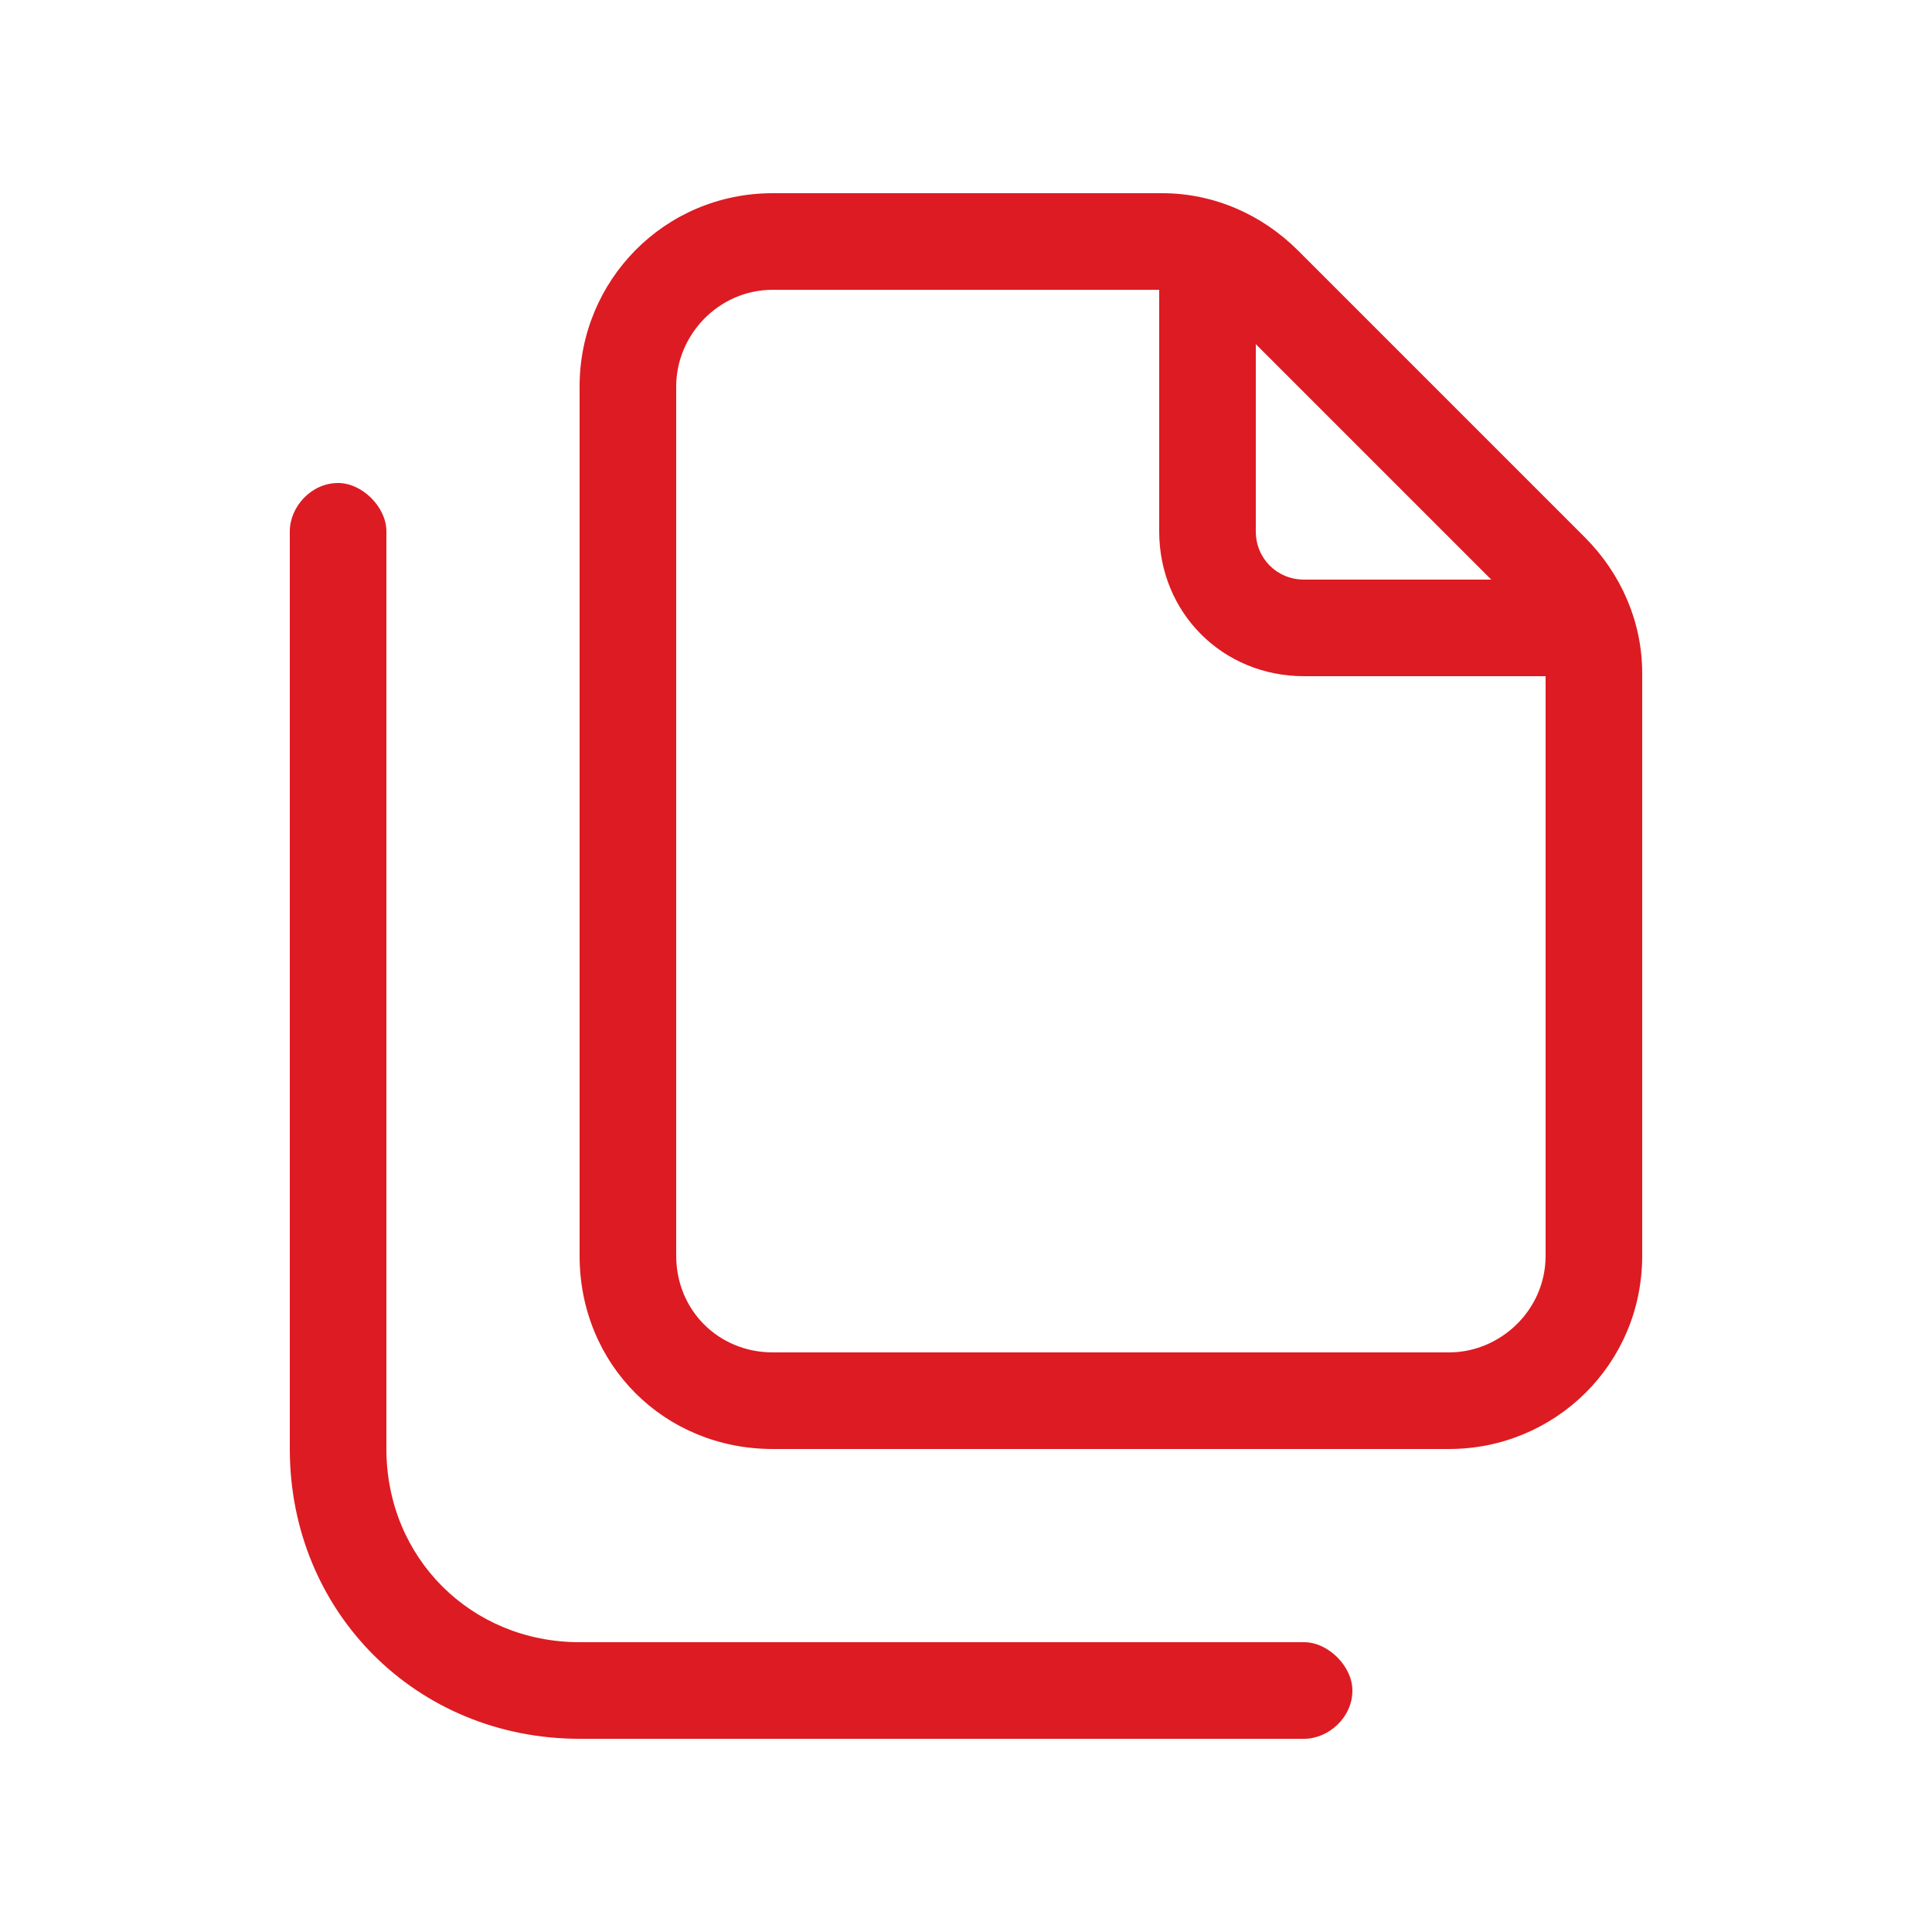 <?xml version="1.0" encoding="UTF-8"?>
<svg xmlns="http://www.w3.org/2000/svg" fill="none" height="80" viewBox="0 0 80 80" width="80">
  <path d="m54 68h-30c-4.5 0-8-3.5-8-8v-38c0-1-1-2-2-2-1.125 0-2 1-2 2v38c0 6.75 5.25 12 12 12h30c1 0 2-.875 2-2 0-1-1-2-2-2zm11.625-45.75-11.875-11.875c-1.5-1.5-3.5-2.375-5.625-2.375h-16.125c-4.5 0-8 3.625-8 8v36c0 4.5 3.5 8 8 8h28c4.375 0 8-3.5 8-8v-24.125c0-2.125-.875-4.125-2.375-5.625zm-13.625-8 9.75 9.75h-7.75c-1.125 0-2-.875-2-2zm12 37.75c0 2.25-1.875 4-4 4h-28c-2.25 0-4-1.75-4-4v-36c0-2.125 1.75-4 4-4h16v10c0 3.375 2.625 6 6 6h10z" fill="#dd1b22"></path>
</svg>

